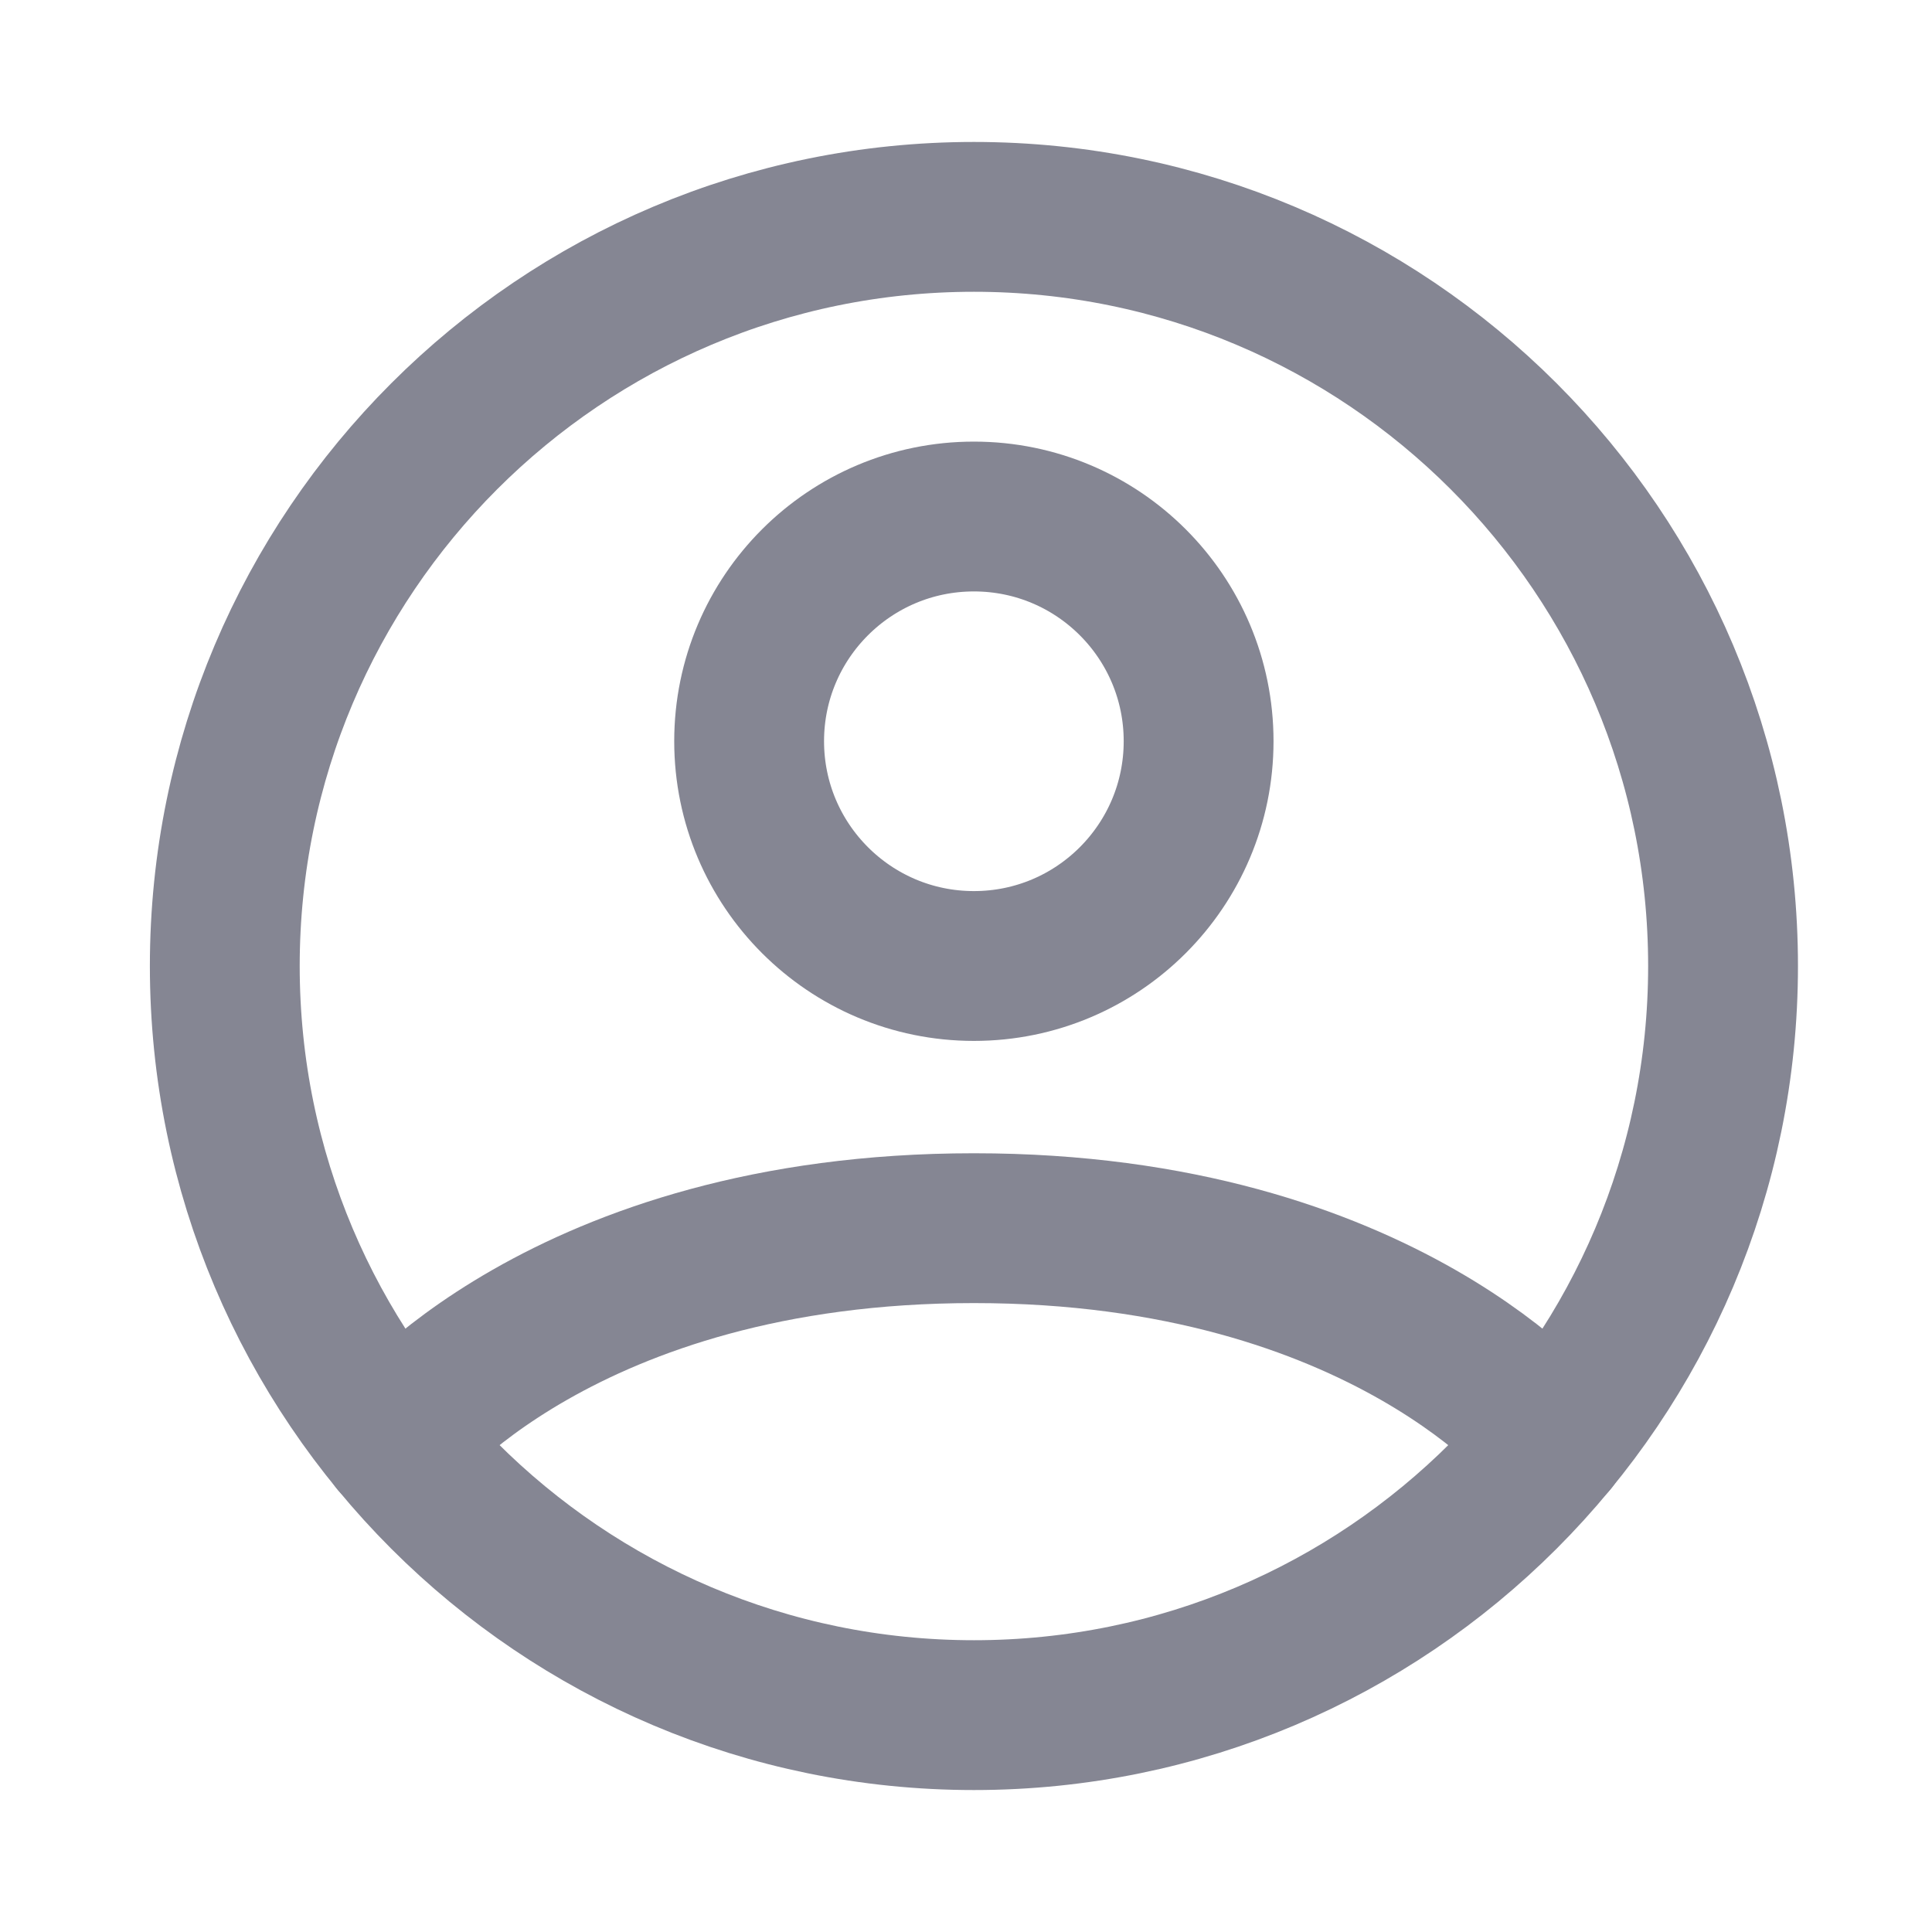 <svg width="20" height="20" viewBox="0 0 20 20" fill="none" xmlns="http://www.w3.org/2000/svg">
<path d="M10.082 2.245C5.799 2.245 2.327 5.717 2.327 10C2.327 14.283 5.799 17.755 10.082 17.755C14.365 17.755 17.837 14.283 17.837 10C17.837 5.717 14.365 2.245 10.082 2.245Z" stroke="#858693" stroke-width="1.551" stroke-linecap="round" stroke-linejoin="round"/>
<path d="M4.088 14.921C4.088 14.921 5.817 12.714 10.082 12.714C14.347 12.714 16.076 14.921 16.076 14.921" stroke="#858693" stroke-width="1.551" stroke-linecap="round" stroke-linejoin="round"/>
<path d="M10.082 10C11.367 10 12.408 8.958 12.408 7.673C12.408 6.388 11.367 5.347 10.082 5.347C8.797 5.347 7.755 6.388 7.755 7.673C7.755 8.958 8.797 10 10.082 10Z" stroke="#858693" stroke-width="1.551" stroke-linecap="round" stroke-linejoin="round"/>
</svg>
